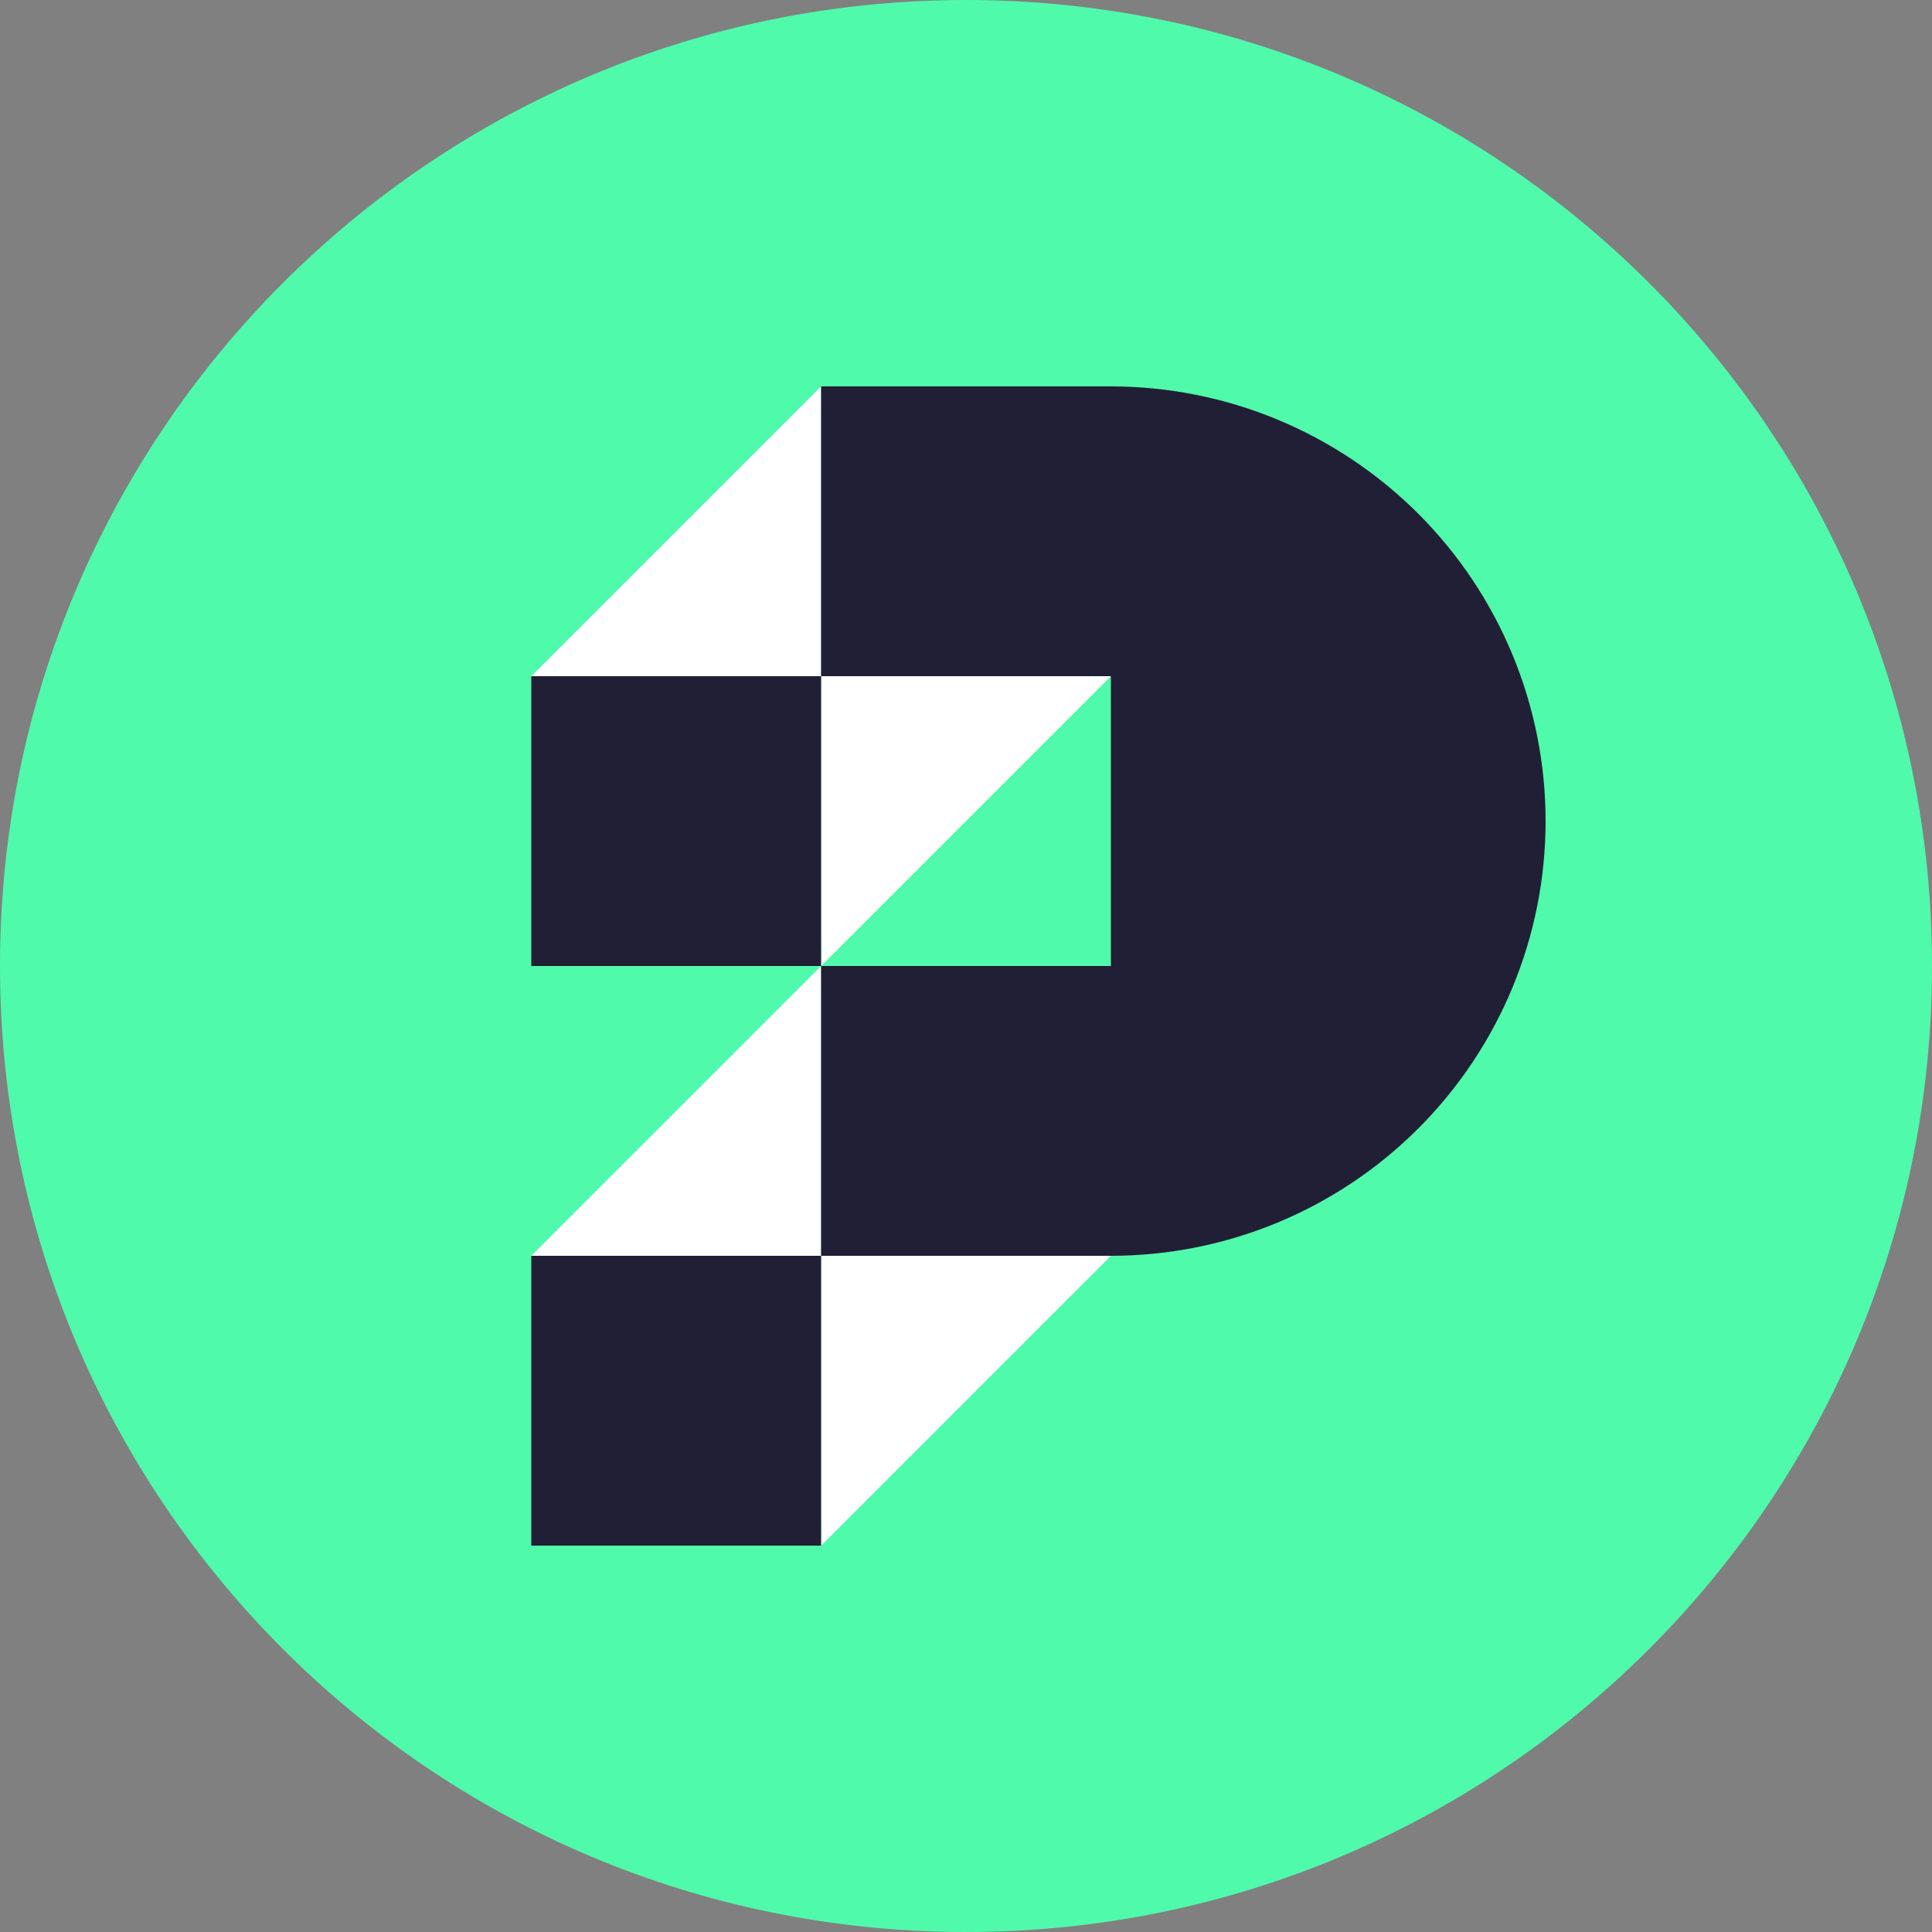 <svg width="512" height="512" viewBox="0 0 512 512" fill="none" xmlns="http://www.w3.org/2000/svg">
<rect x="0" y="0" width="512" height="512" fill="#808080" stroke="none"/>
<path d="M256 512C397.385 512 512 397.385 512 256C512 114.615 397.385 0 256 0C114.615 0 0 114.615 0 256C0 397.385 114.615 512 256 512Z" fill="#50FAAB"/>
<path d="M217.597 102.4L140.797 179.2H217.597V256L140.797 332.8H217.597V409.6L294.397 332.8H217.597V256L294.397 179.2H217.597V102.4Z" fill="white"/>
<path fill-rule="evenodd" clip-rule="evenodd" d="M294.397 332.8C309.525 332.8 324.505 329.821 338.482 324.031C352.459 318.242 365.158 309.756 375.856 299.059C386.553 288.362 395.038 275.662 400.828 261.686C406.617 247.709 409.597 232.729 409.597 217.6C409.597 202.472 406.617 187.492 400.828 173.515C395.038 159.539 386.553 146.839 375.856 136.142C365.158 125.444 352.459 116.959 338.482 111.169C324.505 105.38 309.525 102.4 294.397 102.4L217.597 102.4V179.2H140.797V256H217.597V332.8H140.797V409.6H217.597V332.8H294.397ZM294.397 256V179.2H217.597V256H294.397Z" fill="#211F35"/>
</svg>
